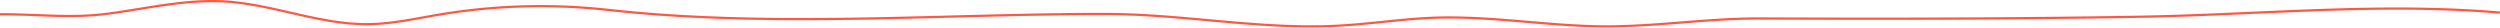 <svg xmlns="http://www.w3.org/2000/svg" viewBox="0 0 1122.94 12.38"><defs><style>.cls-1{fill:none;stroke:#ff5744;stroke-miterlimit:10;}</style></defs><g id="Layer_2" data-name="Layer 2"><g id="Design"><path class="cls-1" d="M0,6.41c16.34-.1,31.79,1.93,48.21-.23C65.81,3.87,83.26-.41,101.14.67,122.9,2,143.8,11.12,165.59,10.85c10.66-.13,21.15-2.52,31.67-4.29a275.36,275.36,0,0,1,76-2.11c73.31,8.13,149.37,1.76,223,1.82,35.8,0,71.22,7.46,107.21,5.13C616.8,10.54,630,8.55,643.3,8c24.52-1,48.79,3.22,73.26,3.79,24.93.59,49.15-3.6,74.15-3.5,56.39.24,112.79.17,169.18-.75C1014,6.69,1069.2,1,1122.9,5.66"/></g></g></svg>
